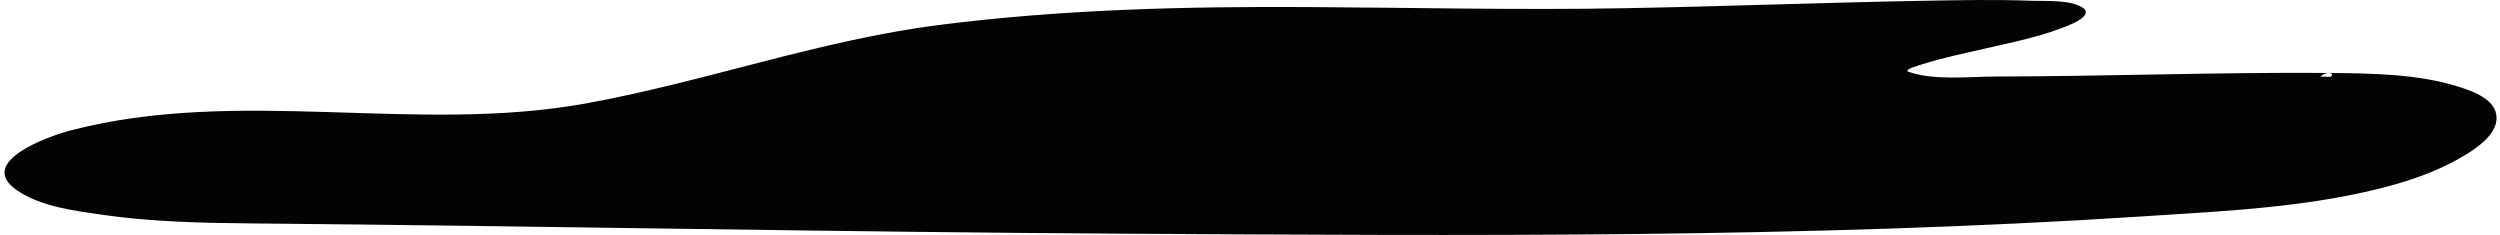 <svg xmlns="http://www.w3.org/2000/svg" width="319" height="30" viewBox="0 0 319 30" fill="none"><path d="M296.755 9.786C265.33 9.54 223.484 12.459 251.75 6.105C293.267 -3.227 229.848 1.955 190.037 1.65C165.088 1.457 126.712 -0.272 97.787 8.028C63.464 17.869 58.923 14.95 32.781 14.745C-3.919 14.458 -13.2 27.681 30.904 28.027C79.296 28.402 272.359 33.074 305.877 23.004C320.239 18.69 326.015 10.015 296.755 9.792V9.786Z" fill="#020302"></path><path d="M313.97 11.146C308.641 9.405 302.63 9.37 297.09 9.306C298.243 9.312 297.055 10.261 296.425 10.255C302.342 10.326 309.565 10.079 314.97 12.928C318.116 14.587 316.493 17.195 314.264 18.784C309.4 22.254 303.042 23.461 297.237 24.352C281.593 26.767 265.589 27.265 249.792 27.834C204.382 29.458 158.883 29.083 113.456 28.608C93.882 28.403 74.309 28.11 54.736 27.828C47.943 27.729 41.15 27.635 34.363 27.564C28.358 27.506 22.353 27.412 16.378 26.773C12.243 26.328 7.044 25.888 3.503 23.456C1.104 21.808 2.927 19.985 4.856 19.024C9.026 16.943 14.031 16.351 18.595 15.835C30.752 14.47 42.997 15.677 55.183 15.765C66.252 15.847 77.009 13.913 87.707 11.211C95.829 9.153 103.775 6.697 112.044 5.244C119.978 3.849 128.012 3.075 136.046 2.559C151.59 1.557 167.176 1.821 182.738 2.037C195.824 2.219 208.905 1.985 221.991 1.633C233.265 1.328 244.552 0.836 255.832 0.976C258.426 1.012 261.596 0.754 264.09 1.639C264.684 1.85 264.378 2.014 263.966 2.243C262.643 2.969 261.049 3.321 259.614 3.726C254.132 5.273 247.933 5.742 242.77 8.216C239.47 9.798 244.252 10.408 245.534 10.507C252.65 11.058 259.89 10.683 267.013 10.56C276.823 10.39 286.627 10.185 296.437 10.255C295.284 10.244 296.473 9.294 297.102 9.306C282.981 9.206 268.865 9.74 254.75 9.763C251.303 9.763 246.857 10.314 243.534 9.165C242.746 8.895 245.116 8.257 245.34 8.186C247.963 7.354 250.674 6.797 253.35 6.187C257.05 5.337 260.955 4.57 264.448 3.022C265.184 2.7 267.007 1.721 265.683 0.935C263.99 -0.073 261.072 0.168 259.208 0.097C254.674 -0.073 250.127 0.015 245.599 0.097C232.854 0.326 220.12 0.812 207.375 1.047C193.925 1.299 180.486 0.976 167.029 0.9C151.279 0.812 135.476 1.188 119.837 3.186C104.475 5.15 89.983 10.431 74.797 13.192C53.013 17.154 30.434 11.017 8.896 16.674C6.32 17.348 -3.125 20.648 2.156 24.276C5.226 26.386 9.561 26.902 13.137 27.418C19.412 28.315 25.776 28.45 32.104 28.508C69.351 28.836 106.586 29.61 143.833 29.821C186.985 30.073 230.325 30.407 273.406 27.611C284.051 26.92 295.261 26.451 305.589 23.538C308.741 22.647 311.864 21.433 314.664 19.716C316.216 18.766 318.563 17.113 318.563 15.056C318.563 12.77 315.763 11.732 313.981 11.146H313.97Z" fill="#020302"></path></svg>